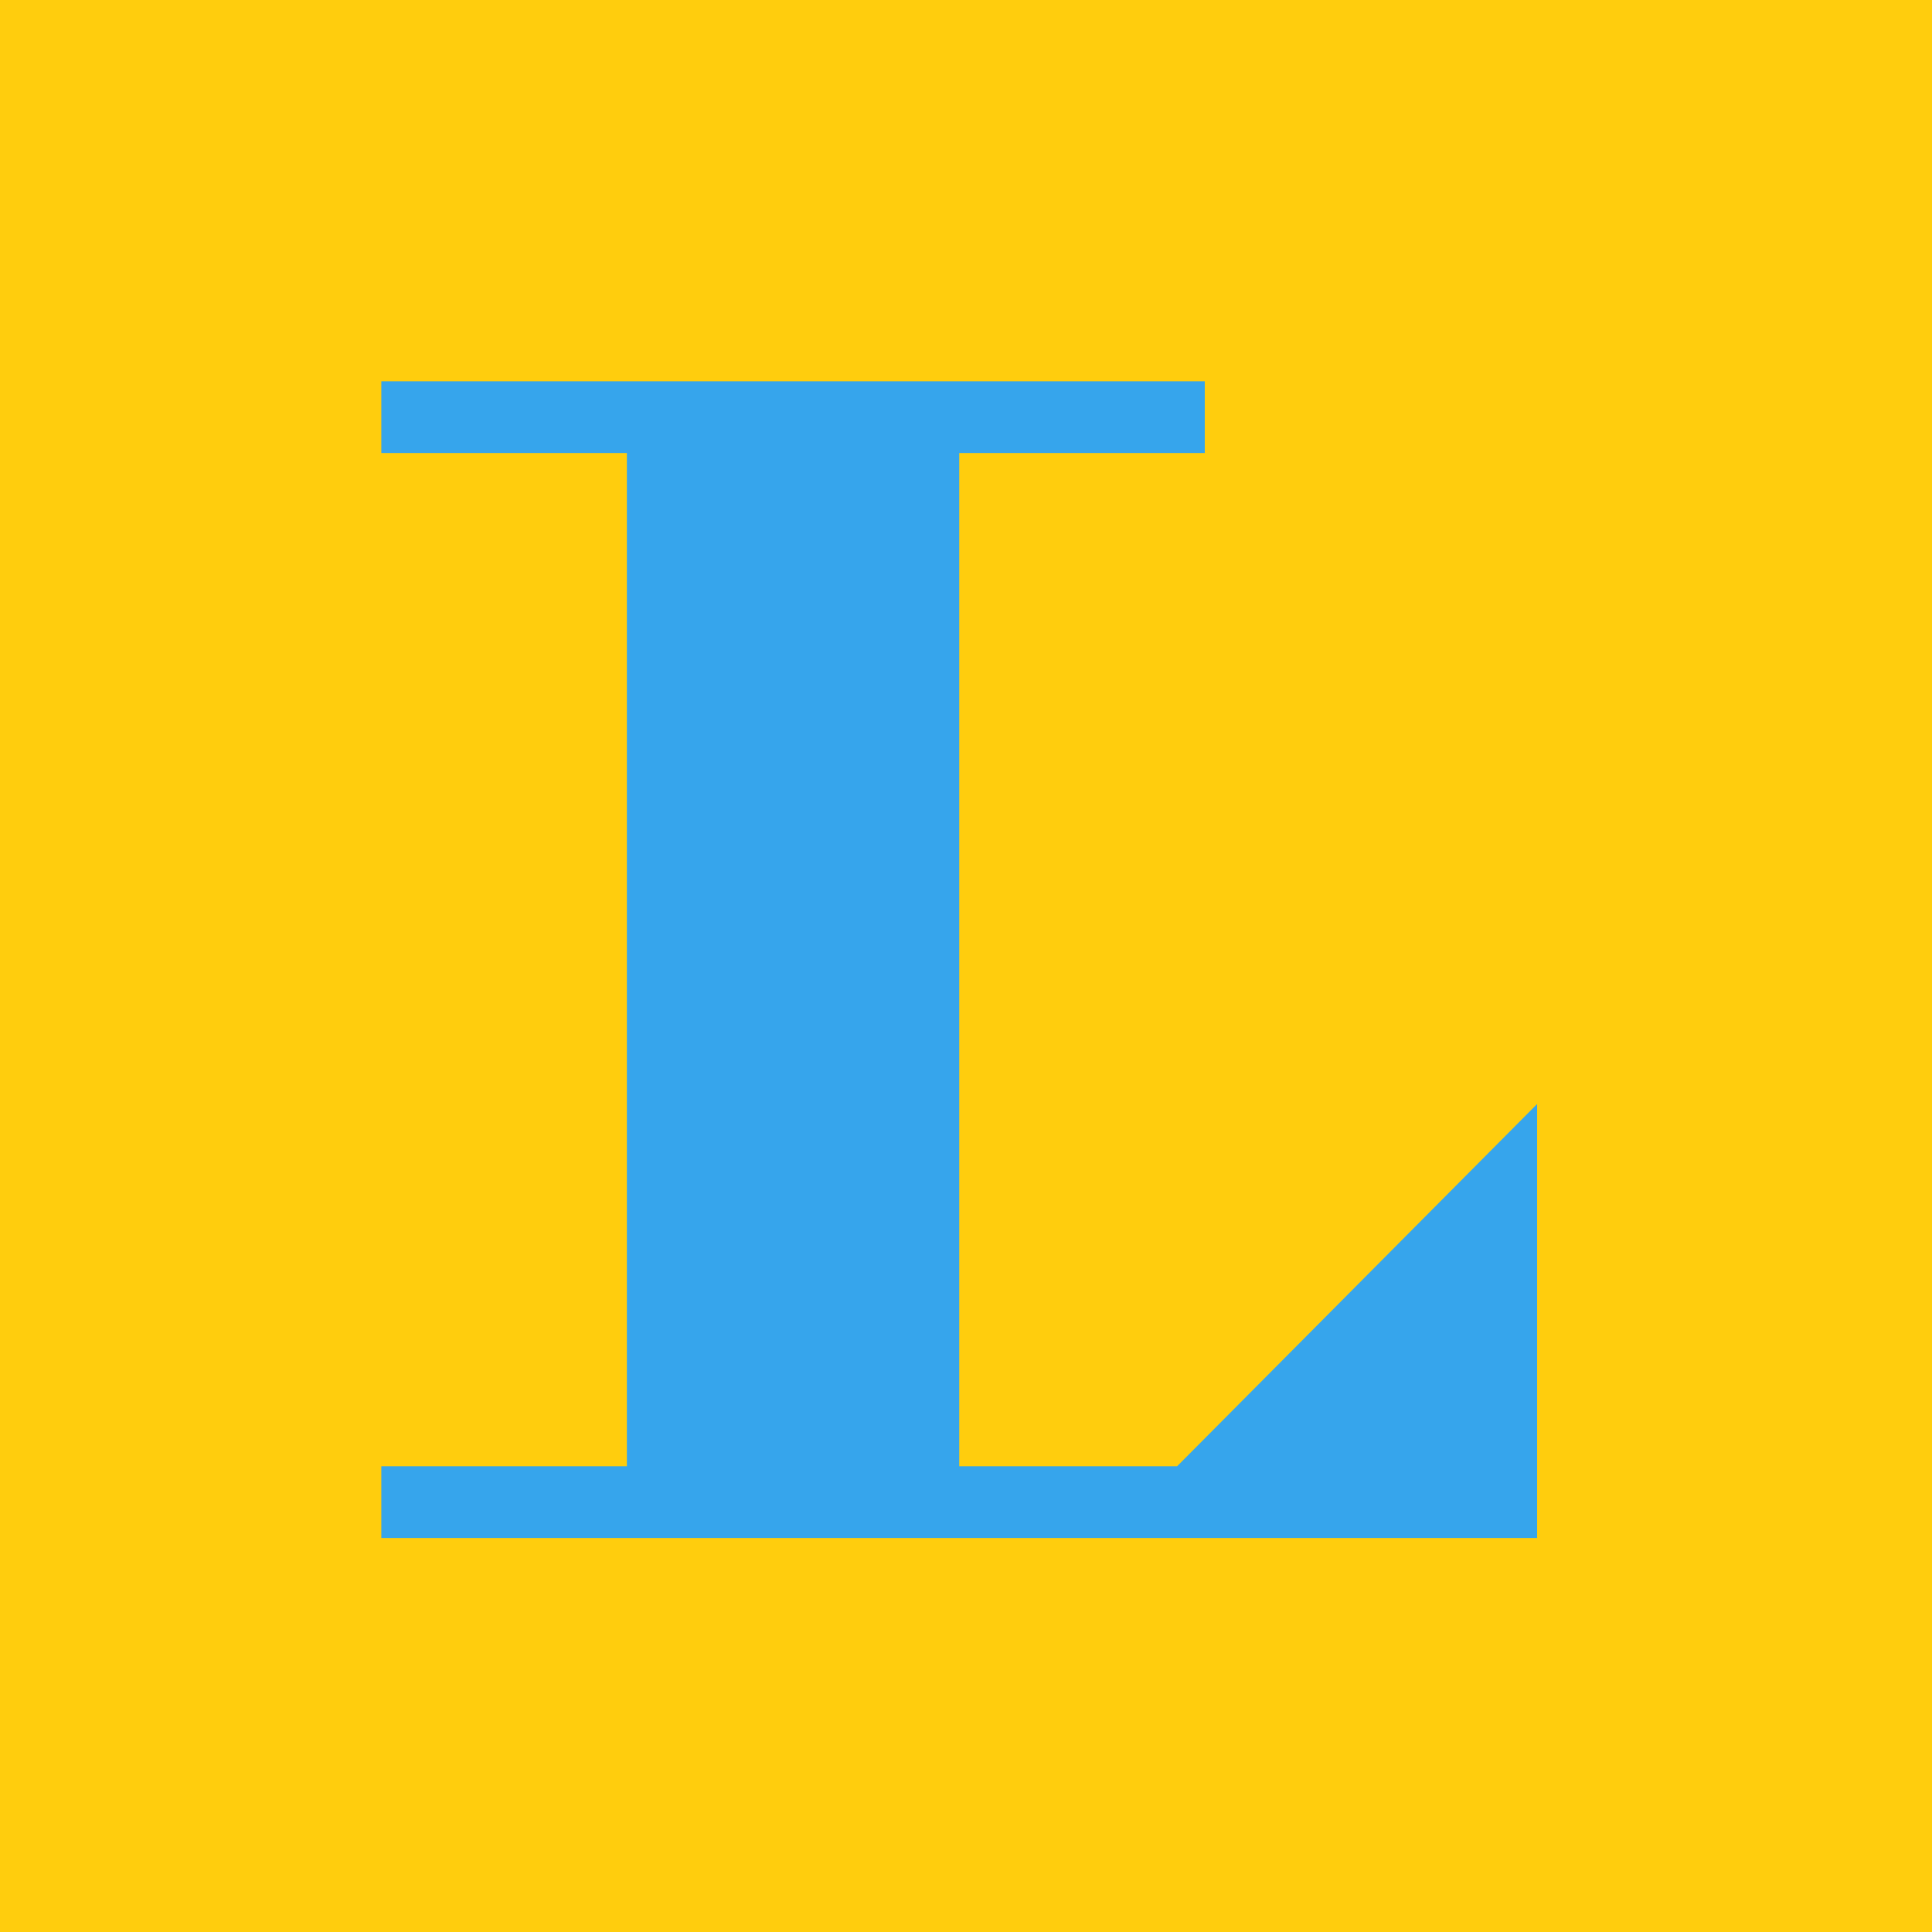 <svg
      width="46"
      height="46"
      viewBox="0 0 46 46"
      fill="none"
      xmlns="http://www.w3.org/2000/svg"
    >
      <rect width="46" height="46" fill="#FFCD0D" />
      <path
        d="M36.598 36.618H9.079V34.911H14.926V10.786H9.079V9.079H28.685V10.786H22.839V34.911H28.026L36.598 26.286V36.618Z"
        fill="#36A5EC"
      />
    </svg>